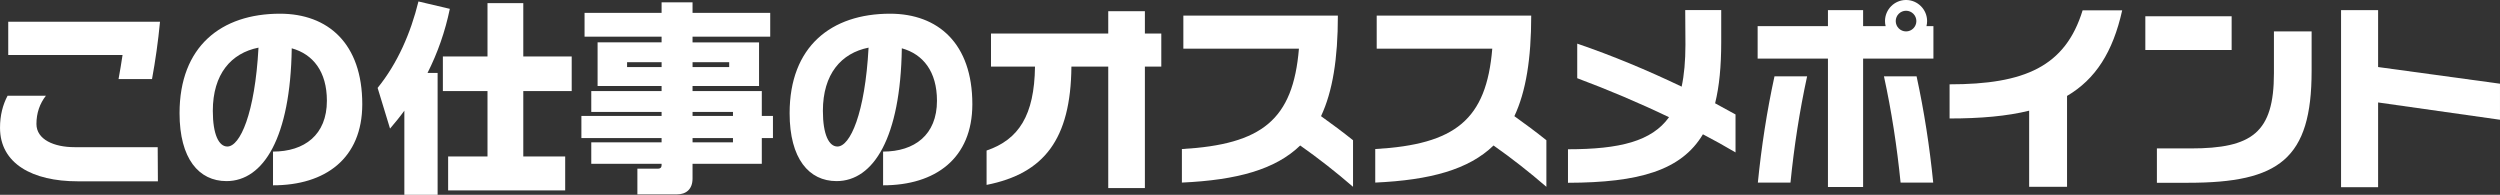 <svg width="308" height="24" viewBox="0 0 308 24" fill="none" xmlns="http://www.w3.org/2000/svg">
<rect x="0" y="0" width="308" height="24" fill="#333333" stroke="none"/>
<g clip-path="url(#clip0_369_8491)">
<path d="M19.428 18.129L19.453 22.337H9.571C3.997 22.337 0.002 20.156 0.002 15.741C0.002 14.235 0.339 12.909 0.935 11.793H5.656C4.903 12.754 4.489 13.923 4.489 15.274C4.489 17.197 6.668 18.131 9.182 18.131H19.426L19.428 18.129ZM15.096 6.778H1.015V2.675H19.714C19.48 5.142 19.143 7.48 18.729 9.74H14.605C14.787 8.778 14.941 7.792 15.098 6.778H15.096Z" fill="white"/>
<path d="M44.632 12.832C44.632 19.532 40.068 22.831 33.635 22.831V18.675C37.5 18.675 40.273 16.623 40.273 12.417C40.273 8.806 38.562 6.677 35.942 5.949C35.787 16.935 32.466 22.312 27.902 22.312C24.506 22.312 22.12 19.559 22.12 13.948C22.12 5.714 27.254 1.688 34.49 1.688C40.403 1.688 44.632 5.35 44.632 12.832ZM31.847 5.869C28.475 6.544 26.219 9.116 26.219 13.661C26.219 16.596 26.972 18.051 28.009 18.051C29.565 18.051 31.405 14.025 31.847 5.869Z" fill="white"/>
<path d="M52.669 8.986H53.914V23.998H49.816V13.634C49.273 14.388 48.675 15.115 48.053 15.842L46.523 10.829C48.986 7.79 50.594 4.076 51.554 0.18L55.419 1.089C54.848 3.869 53.916 6.519 52.671 8.986H52.669ZM64.469 11.221V19.273H69.631V23.453H55.21V19.273H60.06V11.221H54.562V6.96H60.06V0.39H64.469V6.96H70.434V11.221H64.469Z" fill="white"/>
<path d="M93.854 17.012V20.181H85.321V22C85.321 23.323 84.517 23.948 83.401 23.948H78.526V20.779H81.094C81.328 20.779 81.508 20.649 81.508 20.364V20.181H72.845V17.532H81.508V17.012H71.628V14.285H81.508V13.791H72.845V11.219H81.508V10.595H73.623V5.218H81.508V4.516H72.017V1.582H81.508V0.285H85.321V1.584H94.891V4.518H85.321V5.22H93.515V10.597H85.321V11.221H93.854V14.285H95.228V17.012H93.854ZM81.51 7.662H77.256V8.259H81.51V7.662ZM85.323 8.259H89.836V7.662H85.323V8.259ZM90.302 14.285V13.791H85.323V14.285H90.302ZM85.323 17.012V17.532H90.302V17.012H85.323Z" fill="white"/>
<path d="M119.793 12.832C119.793 19.532 115.23 22.831 108.797 22.831V18.675C112.662 18.675 115.435 16.623 115.435 12.417C115.435 8.806 113.724 6.677 111.104 5.949C110.949 16.935 107.628 22.312 103.064 22.312C99.668 22.312 97.281 19.559 97.281 13.948C97.281 5.714 102.416 1.688 109.652 1.688C115.565 1.688 119.793 5.35 119.793 12.832ZM107.008 5.869C103.637 6.544 101.38 9.116 101.38 13.661C101.38 16.596 102.133 18.051 103.171 18.051C104.727 18.051 106.567 14.025 107.008 5.869Z" fill="white"/>
<path d="M143.072 8.207H141.05V23.169H136.536V8.207H131.998C131.92 17.168 128.626 21.376 121.547 22.779V18.546C125.514 17.195 127.434 14.208 127.512 8.209H122.091V4.131H136.536V1.376H141.05V4.129H143.072V8.207Z" fill="white"/>
<path d="M166.693 23.014C164.619 21.221 162.439 19.507 160.185 17.924C157.125 20.885 152.404 22.184 145.609 22.494V18.363C155.489 17.792 159.302 14.752 160.028 5.999H145.789V1.923H164.826C164.826 7.247 164.177 11.273 162.751 14.312C164.1 15.274 165.422 16.26 166.693 17.274V23.014Z" fill="white"/>
<path d="M190.514 23.014C188.439 21.221 186.26 19.507 184.005 17.924C180.945 20.885 176.225 22.184 169.43 22.494V18.363C179.31 17.792 183.122 14.752 183.848 5.999H169.61V1.923H188.646C188.646 7.247 187.998 11.273 186.571 14.312C187.92 15.274 189.242 16.26 190.514 17.274V23.014Z" fill="white"/>
<path d="M213.819 18.778C212.497 17.999 211.149 17.245 209.8 16.545C207.129 21.013 201.915 22.494 193.175 22.519V18.389C199.554 18.389 203.496 17.402 205.623 14.44C201.888 12.647 198.127 11.064 194.315 9.635V5.375C198.646 6.856 202.95 8.647 207.179 10.674C207.491 9.22 207.646 7.505 207.646 5.505L207.62 1.244H212.054V5.193C212.054 8.154 211.82 10.647 211.301 12.725C212.132 13.167 212.987 13.634 213.817 14.101V18.776L213.819 18.778Z" fill="white"/>
<path d="M238.197 3.221V7.222H229.535V23.041H225.203V7.22H216.541V3.22H225.203V1.246H229.535V3.22H232.31C232.258 3.012 232.232 2.805 232.232 2.595C232.232 1.167 233.399 -0.002 234.826 -0.002C236.252 -0.002 237.419 1.167 237.419 2.595C237.419 2.803 237.394 3.01 237.342 3.22H238.197V3.221ZM218.617 9.403H222.637C221.704 13.688 221.029 18.078 220.587 22.494H216.568C217.009 18.078 217.682 13.688 218.617 9.403ZM236.123 9.403C237.055 13.688 237.731 18.078 238.172 22.494H234.152C233.711 18.078 233.038 13.688 232.103 9.403H236.123ZM236.097 2.597C236.097 1.896 235.526 1.324 234.826 1.324C234.125 1.324 233.554 1.896 233.554 2.597C233.554 3.299 234.125 3.871 234.826 3.871C235.526 3.871 236.097 3.299 236.097 2.597Z" fill="white"/>
<path d="M254.659 11.818V23.013H249.991V13.636C247.268 14.31 244.001 14.597 240.188 14.597V10.389C249.42 10.389 254.452 8.207 256.579 1.271H261.454C260.312 6.414 258.16 9.765 254.659 11.818Z" fill="white"/>
<path d="M264.305 2H274.938V6.156H264.305V2ZM269.595 22.519H265.73V18.286H269.904C277.452 18.286 280.148 16.338 280.148 9.038V3.869H284.791V8.751C284.791 19.583 280.796 22.517 269.593 22.517L269.595 22.519Z" fill="white"/>
<path d="M307.998 14.752L292.982 12.622V23.064H288.418V1.246H292.982V8.259L307.998 10.312V14.752Z" fill="white"/>
</g>
<defs>
<clipPath id="clip0_369_8491">
<rect width="308" height="24" fill="white"/>
</clipPath>
</defs>
</svg>
